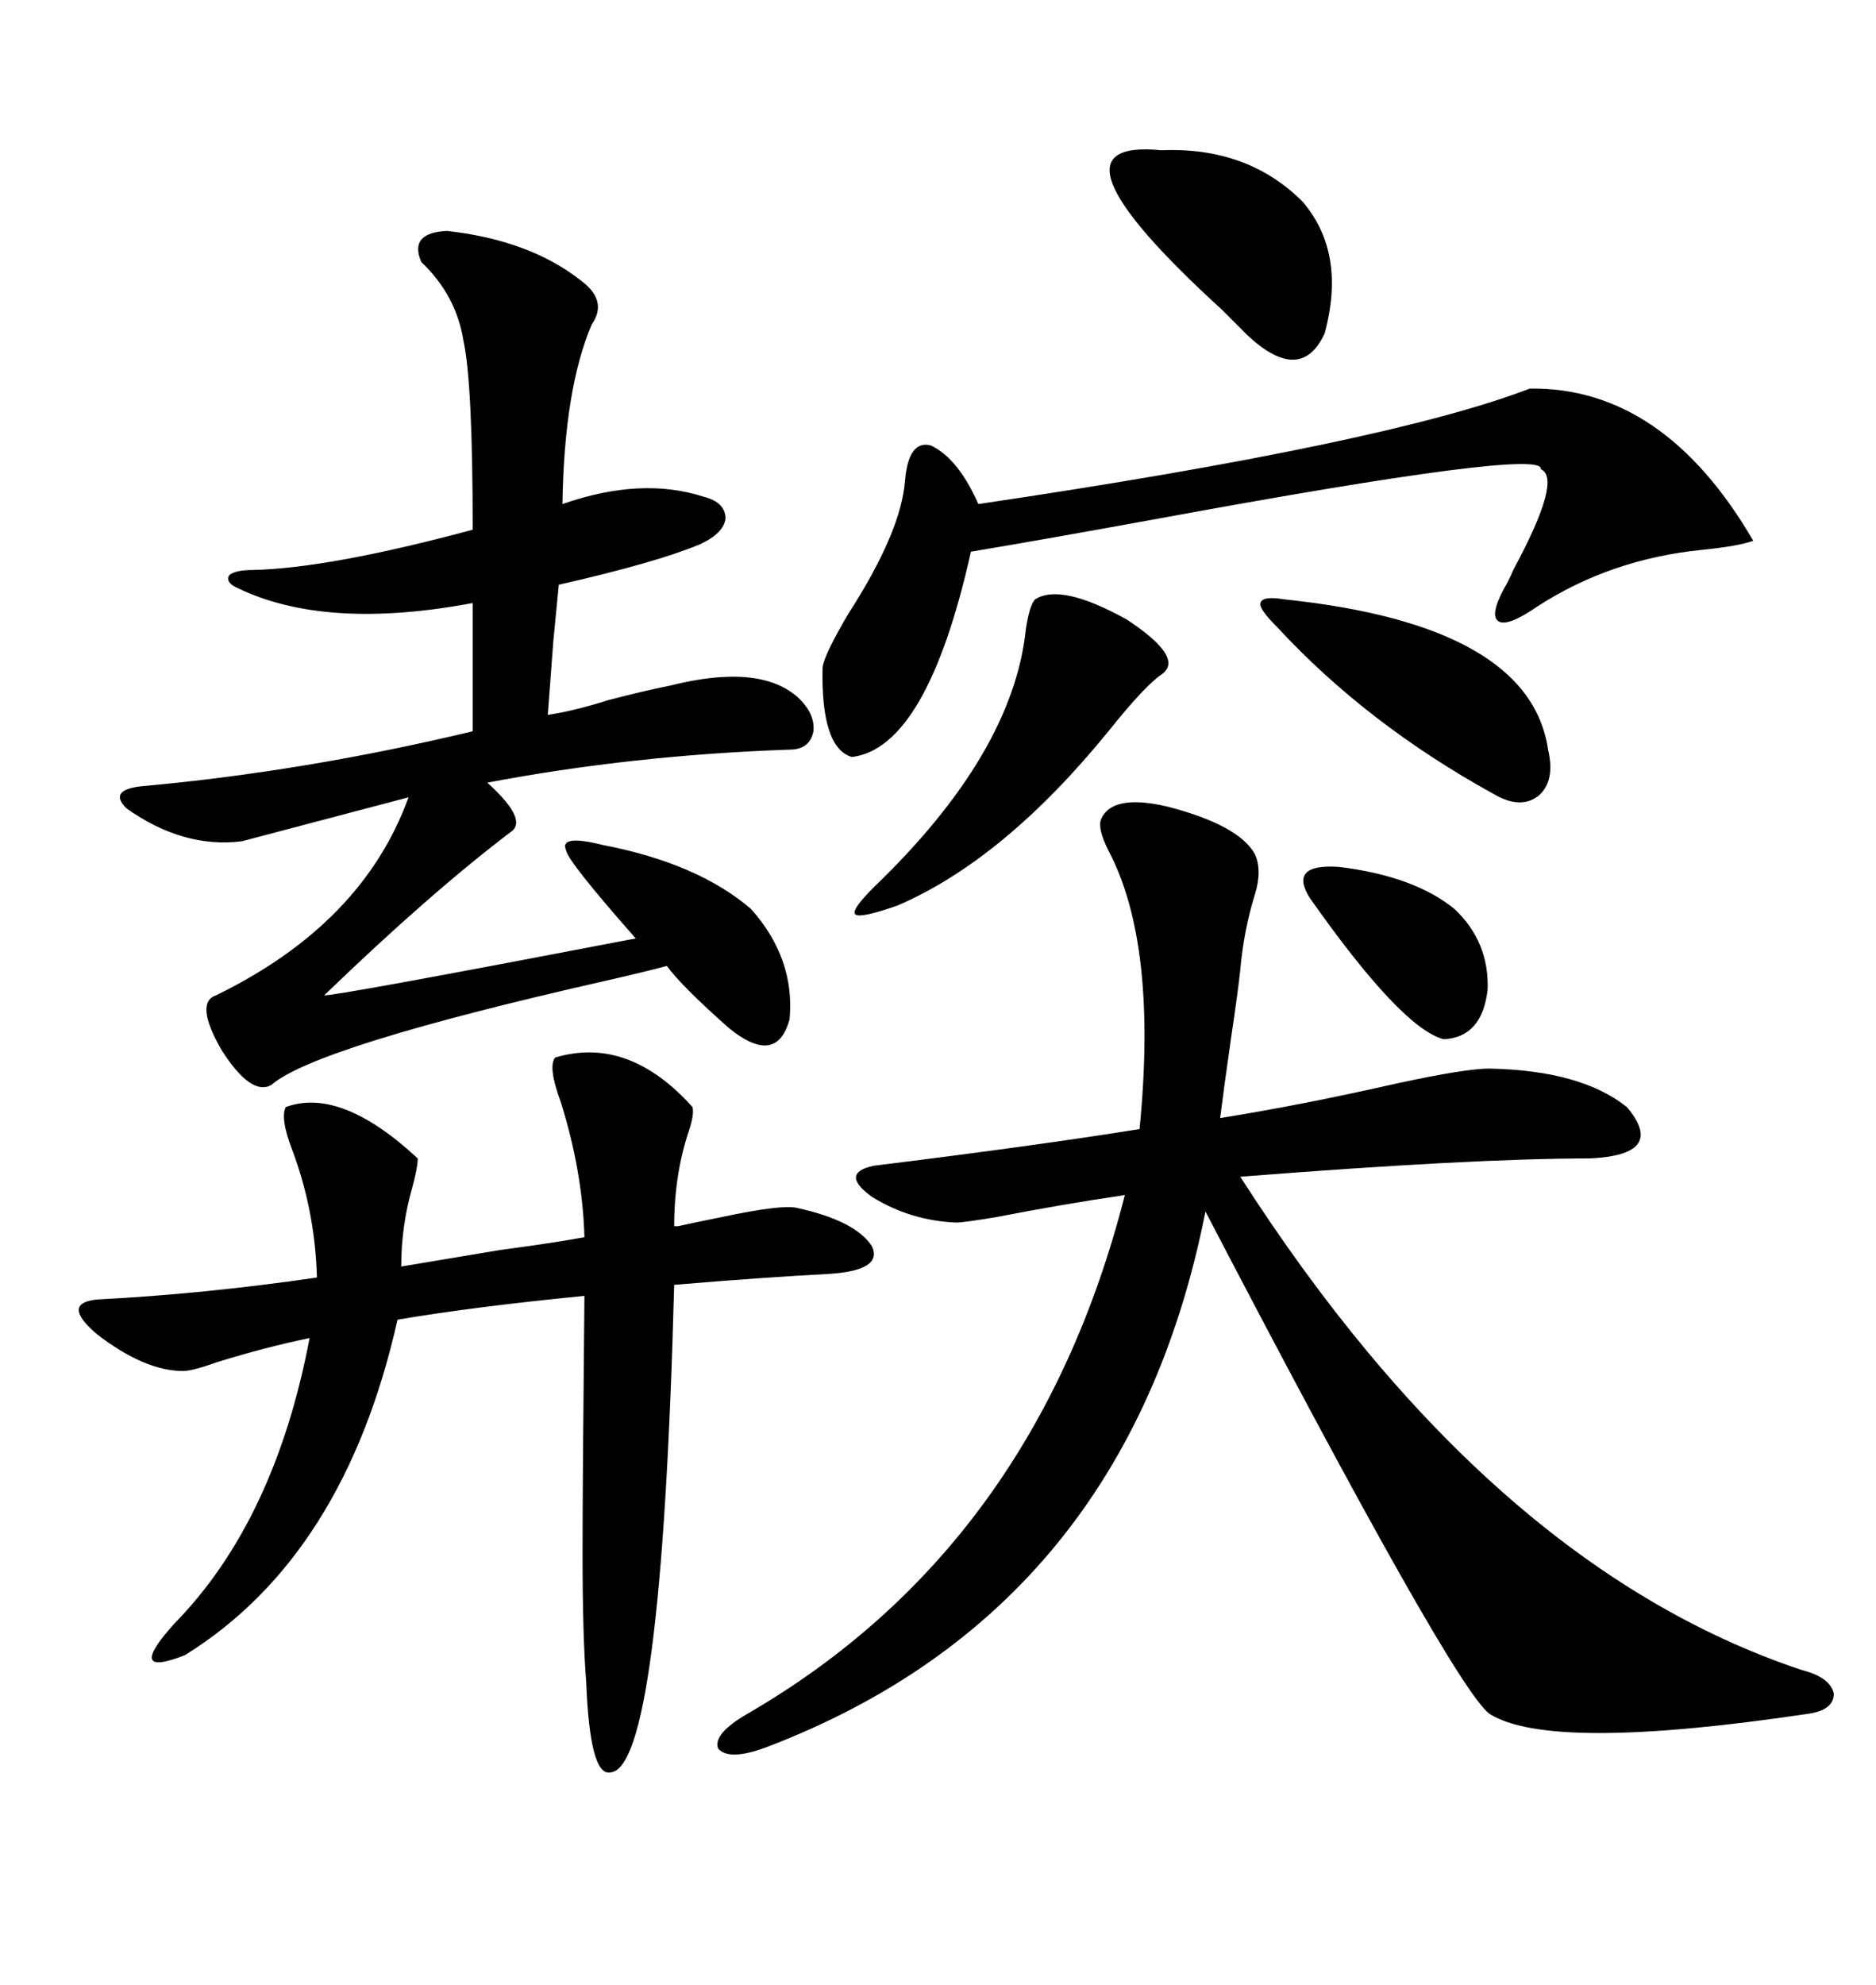 <svg xmlns="http://www.w3.org/2000/svg" xmlns:xlink="http://www.w3.org/1999/xlink" width="300" height="317.285"><path d="M176.07 130.96L176.07 130.96Q177.83 126.86 186.62 128.91L186.62 128.91Q198.05 131.84 200.68 136.52L200.68 136.52Q201.86 139.16 200.68 142.97L200.68 142.97Q198.93 148.54 198.34 154.98L198.34 154.98Q198.05 157.91 196.88 165.82L196.88 165.82Q195.70 174.02 195.12 178.71L195.12 178.71Q208.01 176.66 223.54 173.14L223.54 173.14Q234.38 170.80 238.18 170.80L238.18 170.80Q252.83 171.09 260.16 176.95L260.16 176.95Q266.60 184.57 254.30 185.16L254.30 185.16Q235.55 185.16 198.34 188.09L198.34 188.09Q238.18 250.20 287.99 266.89L287.99 266.89Q292.68 268.07 293.26 270.70L293.26 270.70Q293.26 273.34 289.16 273.93L289.16 273.93Q247.85 280.08 238.18 273.93L238.18 273.93Q232.32 269.53 192.77 193.65L192.77 193.65Q180.18 257.23 122.75 279.20L122.75 279.20Q116.60 281.54 114.84 279.49L114.84 279.49Q113.96 277.15 119.53 273.93L119.53 273.93Q165.53 247.27 179.88 191.02L179.88 191.02Q169.92 192.48 159.38 194.53L159.38 194.53Q154.10 195.41 152.93 195.41L152.93 195.41Q145.61 195.12 139.45 191.31L139.45 191.31Q134.18 187.50 139.75 186.33L139.75 186.33Q165.82 183.11 182.23 180.47L182.23 180.47Q185.16 150.88 177.25 135.94L177.25 135.94Q175.49 132.42 176.07 130.96ZM71.48 36.91L71.48 36.91Q84.67 38.38 92.87 44.82L92.87 44.82Q97.27 48.05 94.63 51.86L94.63 51.86Q90.23 62.11 89.94 80.57L89.94 80.57Q102.54 76.17 112.50 79.39L112.50 79.39Q116.02 80.27 116.02 82.91L116.02 82.91Q115.72 85.25 111.91 87.01L111.91 87.01Q104.88 89.94 89.36 93.46L89.36 93.46Q89.06 96.39 88.48 102.54L88.48 102.54Q87.89 110.45 87.60 114.26L87.60 114.26Q91.70 113.67 97.27 111.91L97.27 111.91Q102.83 110.45 107.23 109.57L107.23 109.57Q121.29 106.05 127.44 111.33L127.44 111.33Q130.37 113.96 130.08 116.89L130.08 116.89Q129.49 119.82 126.27 119.82L126.27 119.82Q101.07 120.70 77.93 125.10L77.93 125.10Q84.08 130.66 82.03 132.71L82.03 132.71Q68.85 142.68 51.86 159.08L51.86 159.08Q52.73 159.38 101.66 150L101.66 150Q90.82 137.70 90.53 135.94L90.53 135.94Q89.36 133.30 96.39 135.06L96.39 135.06Q111.62 137.99 120.12 145.31L120.12 145.31Q127.15 153.22 126.27 162.89L126.27 162.89Q124.22 170.51 116.60 164.36L116.60 164.36Q108.98 157.62 106.64 154.39L106.64 154.39Q103.42 155.27 96.97 156.74L96.97 156.74Q50.39 167.29 43.36 173.44L43.36 173.44Q40.14 175.20 35.45 167.87L35.45 167.87Q31.05 160.25 34.57 159.08L34.57 159.08Q58.01 147.66 65.33 127.44L65.33 127.44L38.67 134.47Q29.30 135.64 20.21 129.20L20.21 129.20Q18.75 127.73 19.34 126.86L19.34 126.86Q19.92 125.98 22.56 125.68L22.56 125.68Q48.63 123.34 75.59 116.89L75.59 116.89L75.59 96.39Q52.15 100.78 38.09 94.04L38.09 94.04Q36.04 93.16 36.62 91.99L36.62 91.99Q37.50 91.11 40.43 91.11L40.43 91.11Q52.73 90.82 75.59 84.67L75.59 84.67Q75.59 61.23 74.12 54.49L74.12 54.49Q72.95 47.17 67.38 41.89L67.38 41.89Q65.33 37.21 71.48 36.91ZM29.30 219.14L29.30 219.14Q23.14 219.14 15.53 213.28L15.53 213.28Q9.67 208.30 15.53 207.71L15.53 207.71Q32.52 206.84 50.68 204.20L50.68 204.20Q50.39 193.36 46.58 183.40L46.58 183.40Q44.82 178.71 45.70 176.95L45.70 176.95Q54.49 173.73 66.80 185.16L66.80 185.16Q66.80 186.62 65.92 189.84L65.92 189.84Q64.16 196.00 64.16 202.44L64.16 202.44Q69.43 201.56 79.98 199.80L79.98 199.80Q88.77 198.63 93.46 197.75L93.46 197.75Q93.16 187.21 89.65 176.07L89.65 176.07Q87.60 170.51 88.77 169.04L88.77 169.04Q100.49 165.53 110.74 176.95L110.74 176.95Q111.04 178.13 110.16 180.76L110.16 180.76Q107.81 187.79 107.81 196.00L107.81 196.00L108.40 196.00Q111.04 195.41 115.43 194.53L115.43 194.53Q125.10 192.48 127.44 193.07L127.44 193.07Q136.82 195.12 139.45 199.22L139.45 199.22Q141.21 203.03 132.71 203.61L132.71 203.61Q121.58 204.20 107.81 205.37L107.81 205.37Q105.76 283.01 97.56 283.30L97.56 283.30Q94.34 283.89 93.75 268.95L93.75 268.95Q93.16 261.62 93.16 248.44L93.16 248.44Q93.16 236.72 93.46 207.13L93.46 207.13Q75.59 208.89 63.57 210.94L63.57 210.94Q55.08 248.73 29.59 264.55L29.59 264.55Q19.92 268.36 27.83 259.57L27.83 259.57Q43.95 243.16 49.51 213.87L49.51 213.87Q42.48 215.33 34.86 217.68L34.86 217.68Q30.76 219.14 29.30 219.14ZM244.63 62.11L244.63 62.11Q266.02 61.82 280.37 86.43L280.37 86.43Q278.03 87.30 272.17 87.89L272.17 87.89Q257.52 89.36 245.80 96.97L245.80 96.97Q241.11 100.20 239.65 99.32L239.65 99.32Q238.18 98.44 240.53 94.04L240.53 94.04Q241.11 93.16 241.99 91.11L241.99 91.11Q249.90 76.46 246.39 75L246.39 75Q247.27 71.48 185.16 82.91L185.16 82.91Q165.82 86.43 155.27 88.18L155.27 88.18Q148.24 119.53 136.23 121.00L136.23 121.00Q131.25 119.53 131.54 106.64L131.54 106.64Q131.84 104.59 135.64 98.14L135.64 98.14Q144.14 84.96 144.73 76.76L144.73 76.76Q145.31 70.31 148.83 71.19L148.83 71.19Q153.22 73.24 156.45 80.57L156.45 80.57Q221.78 70.90 244.63 62.11ZM165.53 95.80L165.53 95.80Q169.63 93.16 180.18 99.02L180.18 99.02Q189.55 105.18 185.74 107.81L185.74 107.81Q183.11 109.57 177.25 116.89L177.25 116.89Q160.55 137.40 143.55 144.73L143.55 144.73Q137.70 146.78 136.82 146.19L136.82 146.19Q135.94 145.61 139.75 141.80L139.75 141.80Q162.01 120.41 164.06 100.49L164.06 100.49Q164.65 96.68 165.53 95.80ZM185.74 24.02L185.74 24.02Q199.51 23.44 208.30 32.23L208.30 32.23Q215.33 40.43 211.82 53.32L211.82 53.32Q208.01 61.52 199.51 53.61L199.51 53.61Q198.05 52.15 195.41 49.51L195.41 49.51Q165.23 21.97 185.74 24.02ZM205.37 95.80L205.37 95.80Q244.63 99.90 247.56 119.82L247.56 119.82Q248.73 124.80 246.09 127.15L246.09 127.15Q243.16 129.49 238.77 126.86L238.77 126.86Q218.55 115.72 204.20 100.20L204.20 100.20Q201.27 97.27 201.56 96.39L201.56 96.39Q201.86 95.21 205.37 95.80ZM209.47 143.55L209.47 143.55Q205.96 137.99 214.16 138.57L214.16 138.57Q226.17 140.04 232.62 145.31L232.62 145.31Q238.18 150.59 237.89 158.20L237.89 158.20Q237.01 165.82 230.86 166.11L230.86 166.11Q224.12 164.36 209.47 143.55Z"/></svg>
